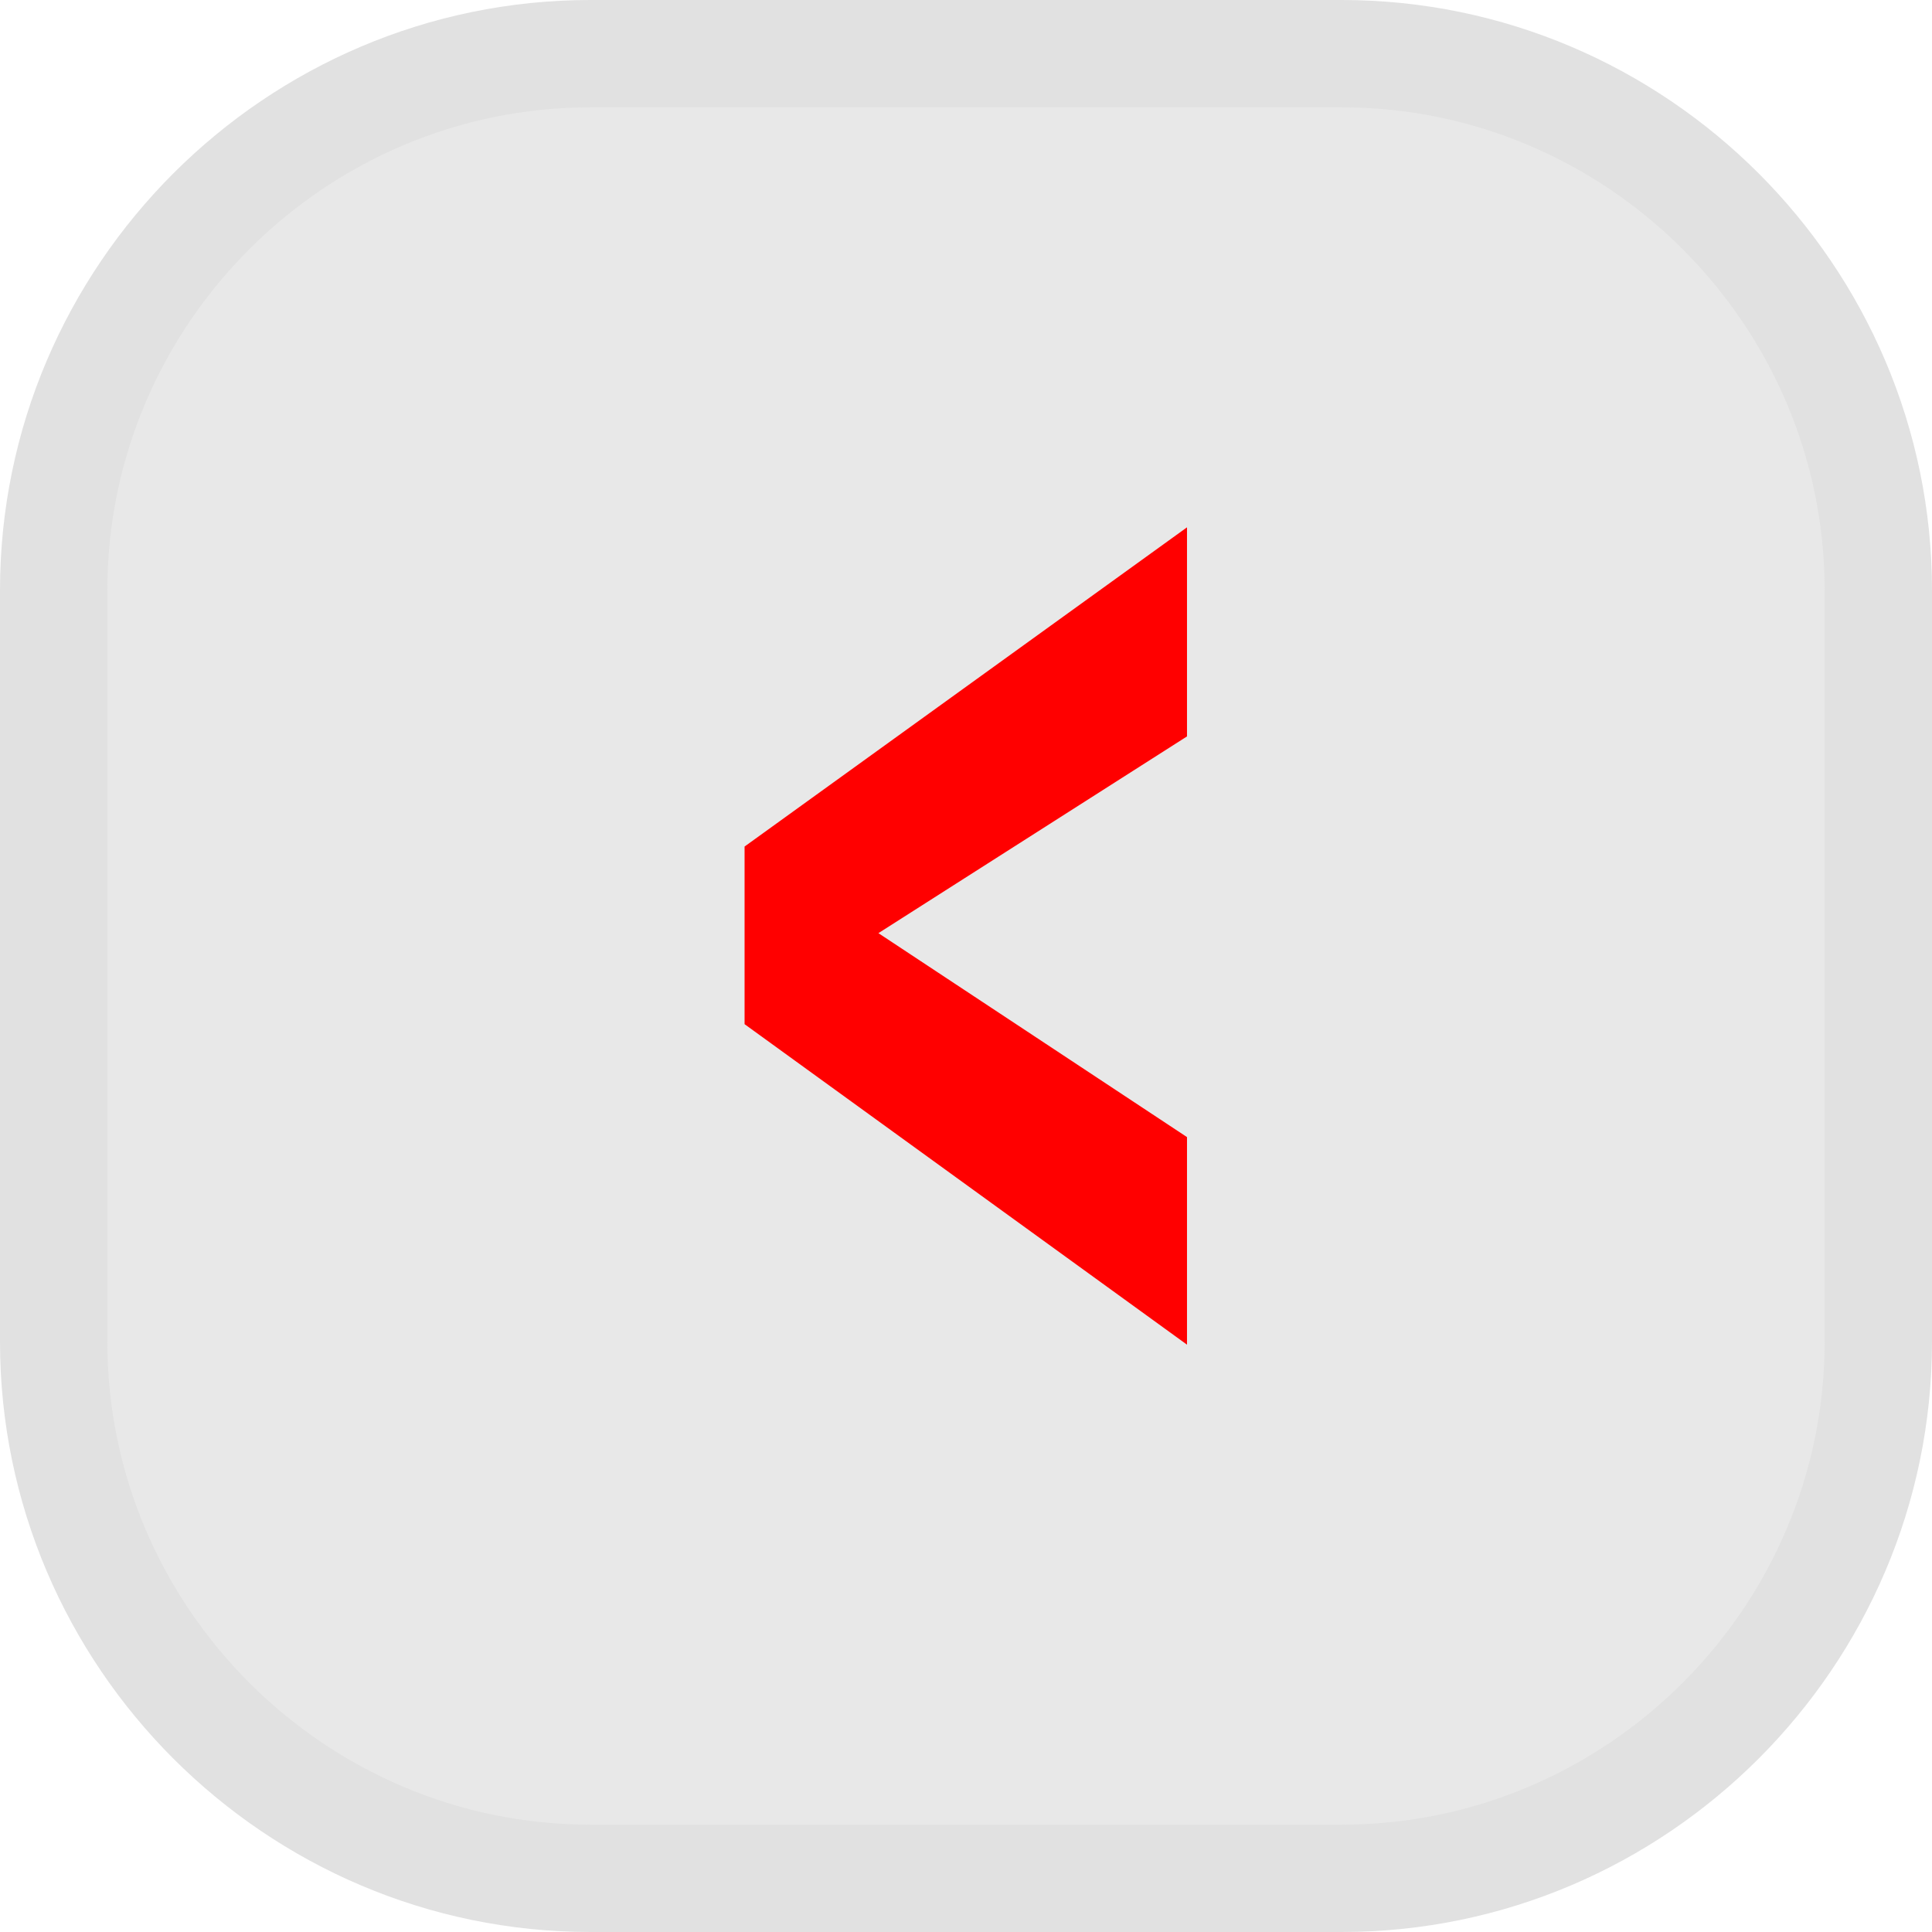 <?xml version="1.0" encoding="utf-8"?>
<!DOCTYPE svg PUBLIC "-//W3C//DTD SVG 1.1//EN" "http://www.w3.org/Graphics/SVG/1.1/DTD/svg11.dtd">
<svg version="1.1" id="Слой_1" xmlns="http://www.w3.org/2000/svg" xmlns:xlink="http://www.w3.org/1999/xlink" x="0px" y="0px"
	 width="18px" height="18px" viewBox="0 0 18 18" enable-background="new 0 0 18 18" xml:space="preserve">
<g>
	<path fill="#e8e8e8" d="M17.5,12.5c0,2.75-2.25,5-5,5h-7c-2.75,0-5-2.25-5-5v-7c0-2.75,2.25-5,5-5h7c2.75,0,5,2.25,5,5V12.5z"/>
	<path fill="none" stroke="#e1e1e1" stroke-miterlimit="10" d="M17.5,12.5c0,2.75-2.25,5-5,5h-7c-2.75,0-5-2.25-5-5v-7
		c0-2.75,2.25-5,5-5h7c2.75,0,5,2.25,5,5V12.5z"/>
</g>
<g>
	<path fill="red" d="M11.059,12.528L6.937,9.542V7.887l4.122-2.974v1.948L8.184,8.694l2.875,1.9V12.528z"/>
</g>
</svg>
